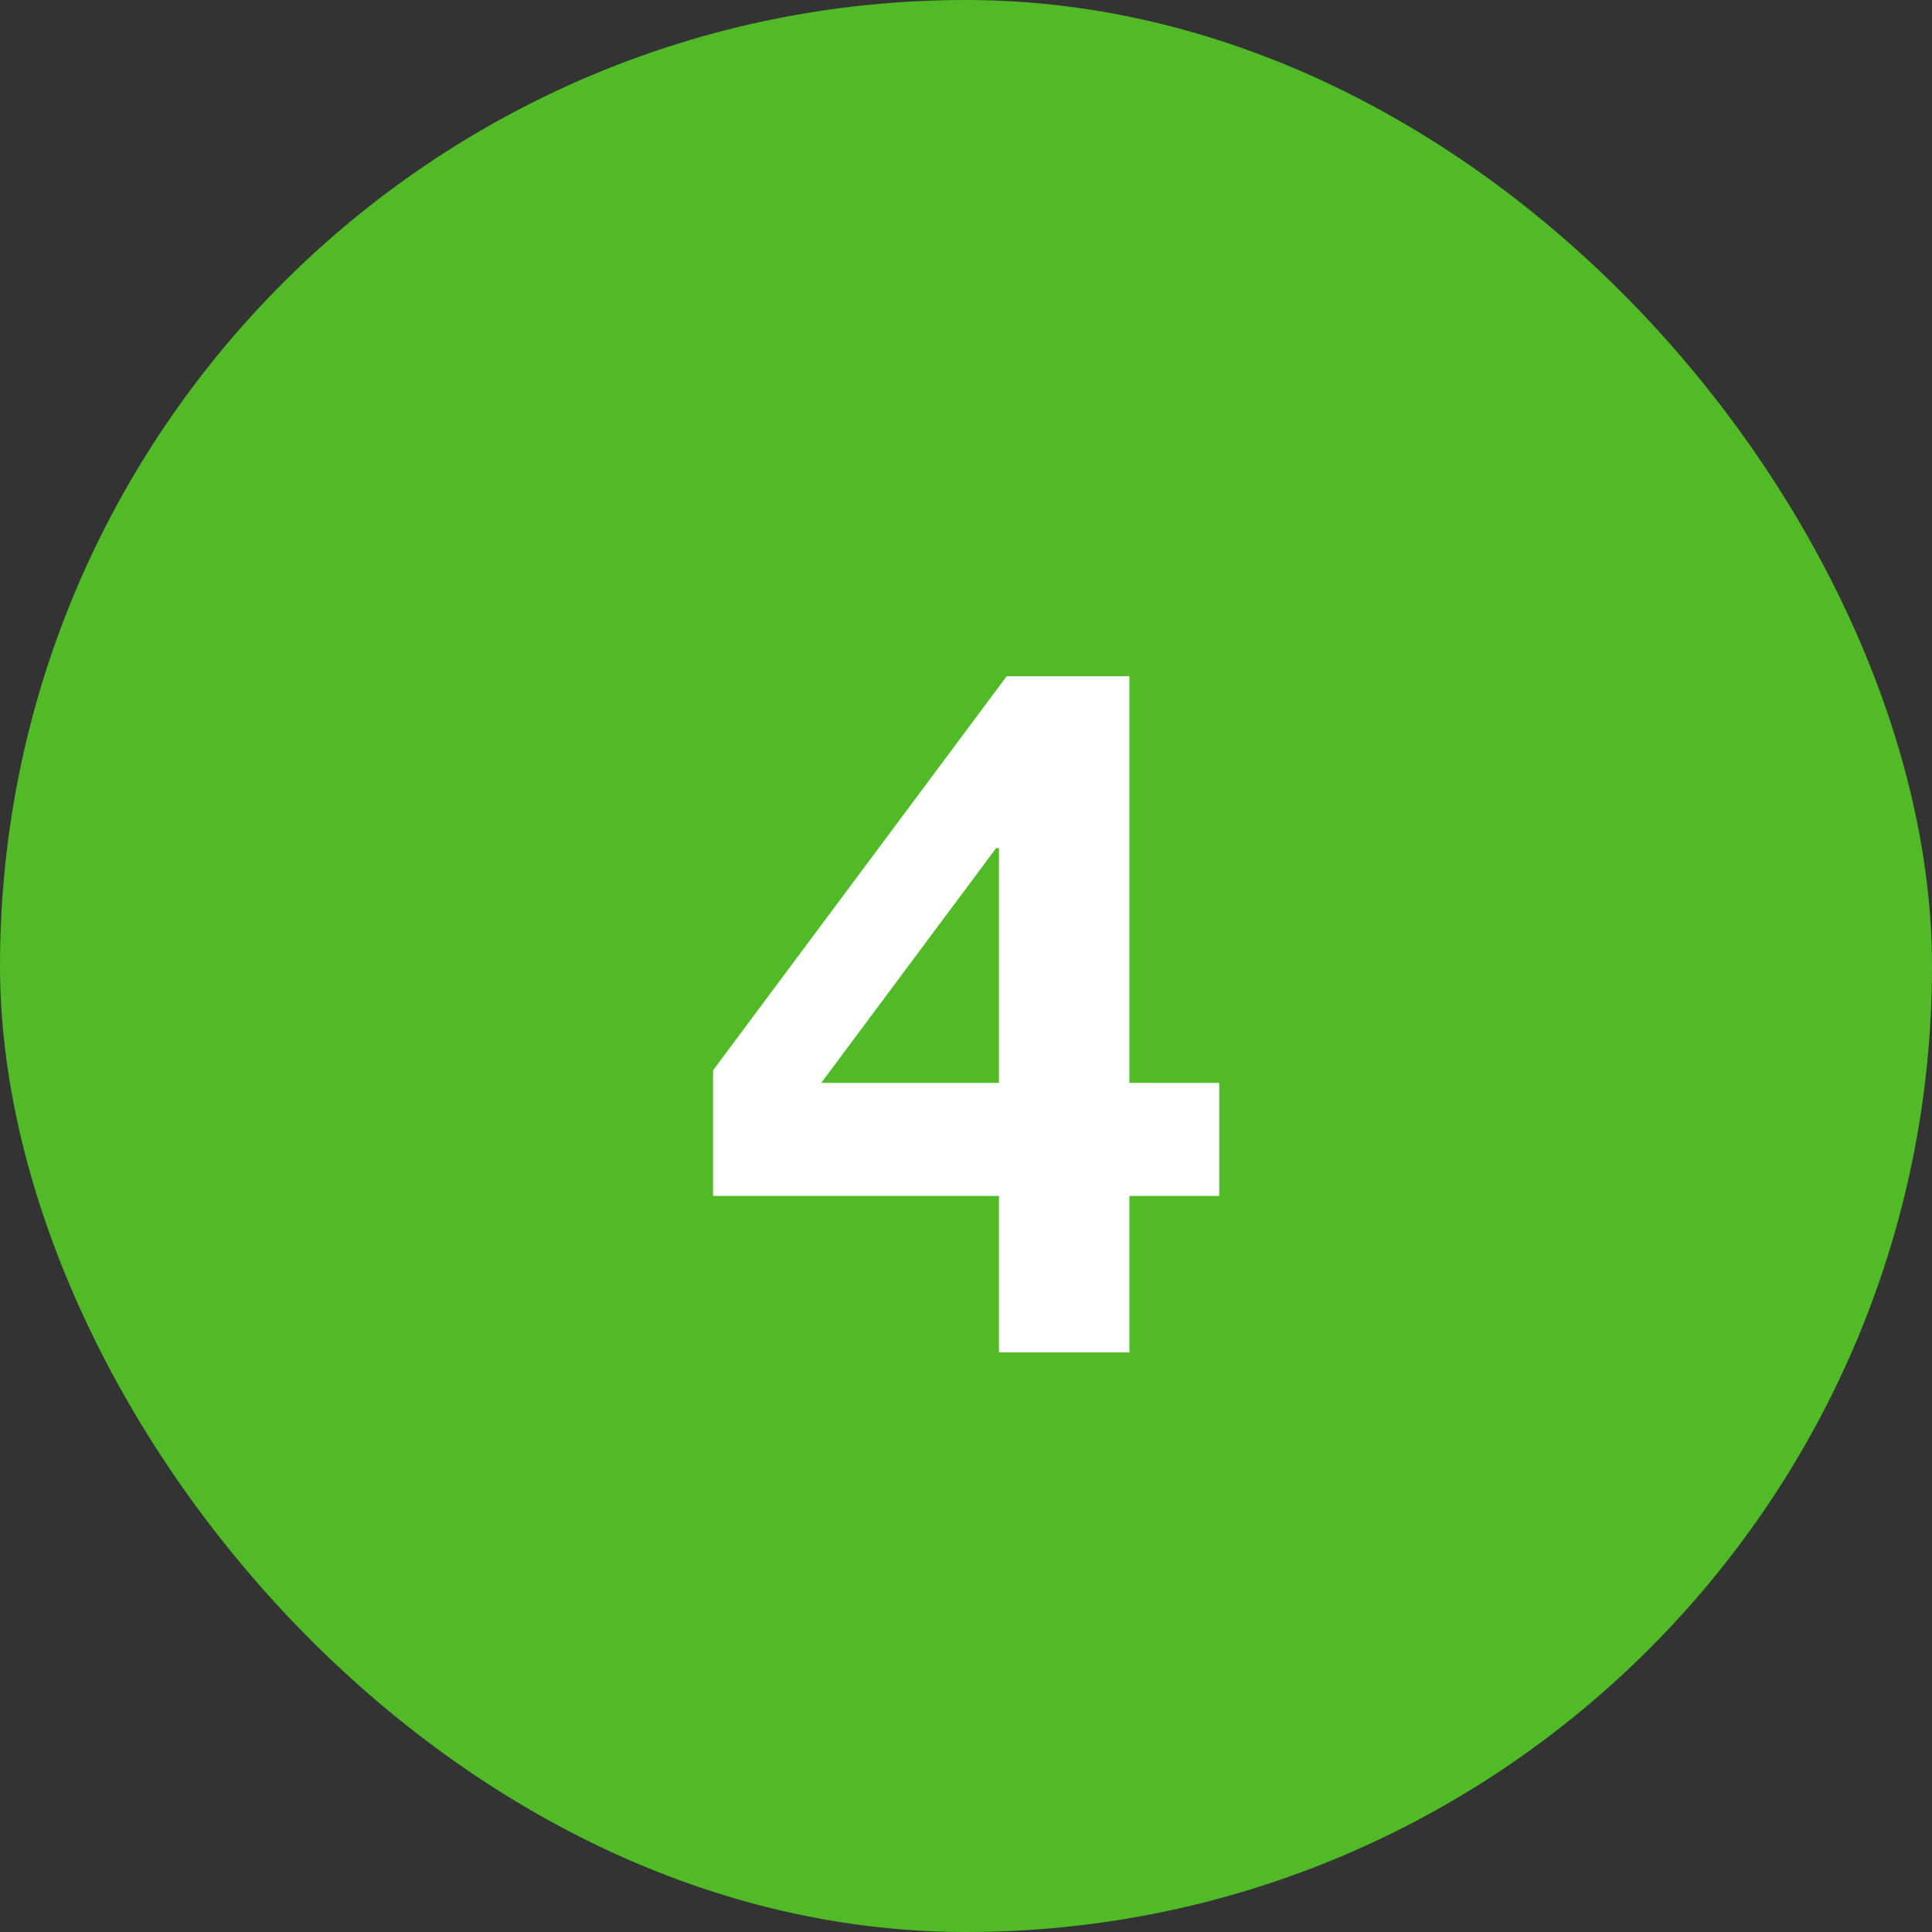 <svg xmlns="http://www.w3.org/2000/svg" width="40" height="40" viewBox="0 0 40 40" fill="none"><rect x="0" y="0" width="40" height="40" fill="#333333" stroke="none"/><rect width="40" height="40" rx="20" fill="#50BB27"></rect><path d="M20.683 17.56H20.623L17.003 22.42H20.683V17.56ZM20.683 24.76H14.763V22.16L20.843 14H23.383V22.42H25.243V24.76H23.383V28H20.683V24.76Z" fill="white"></path></svg>